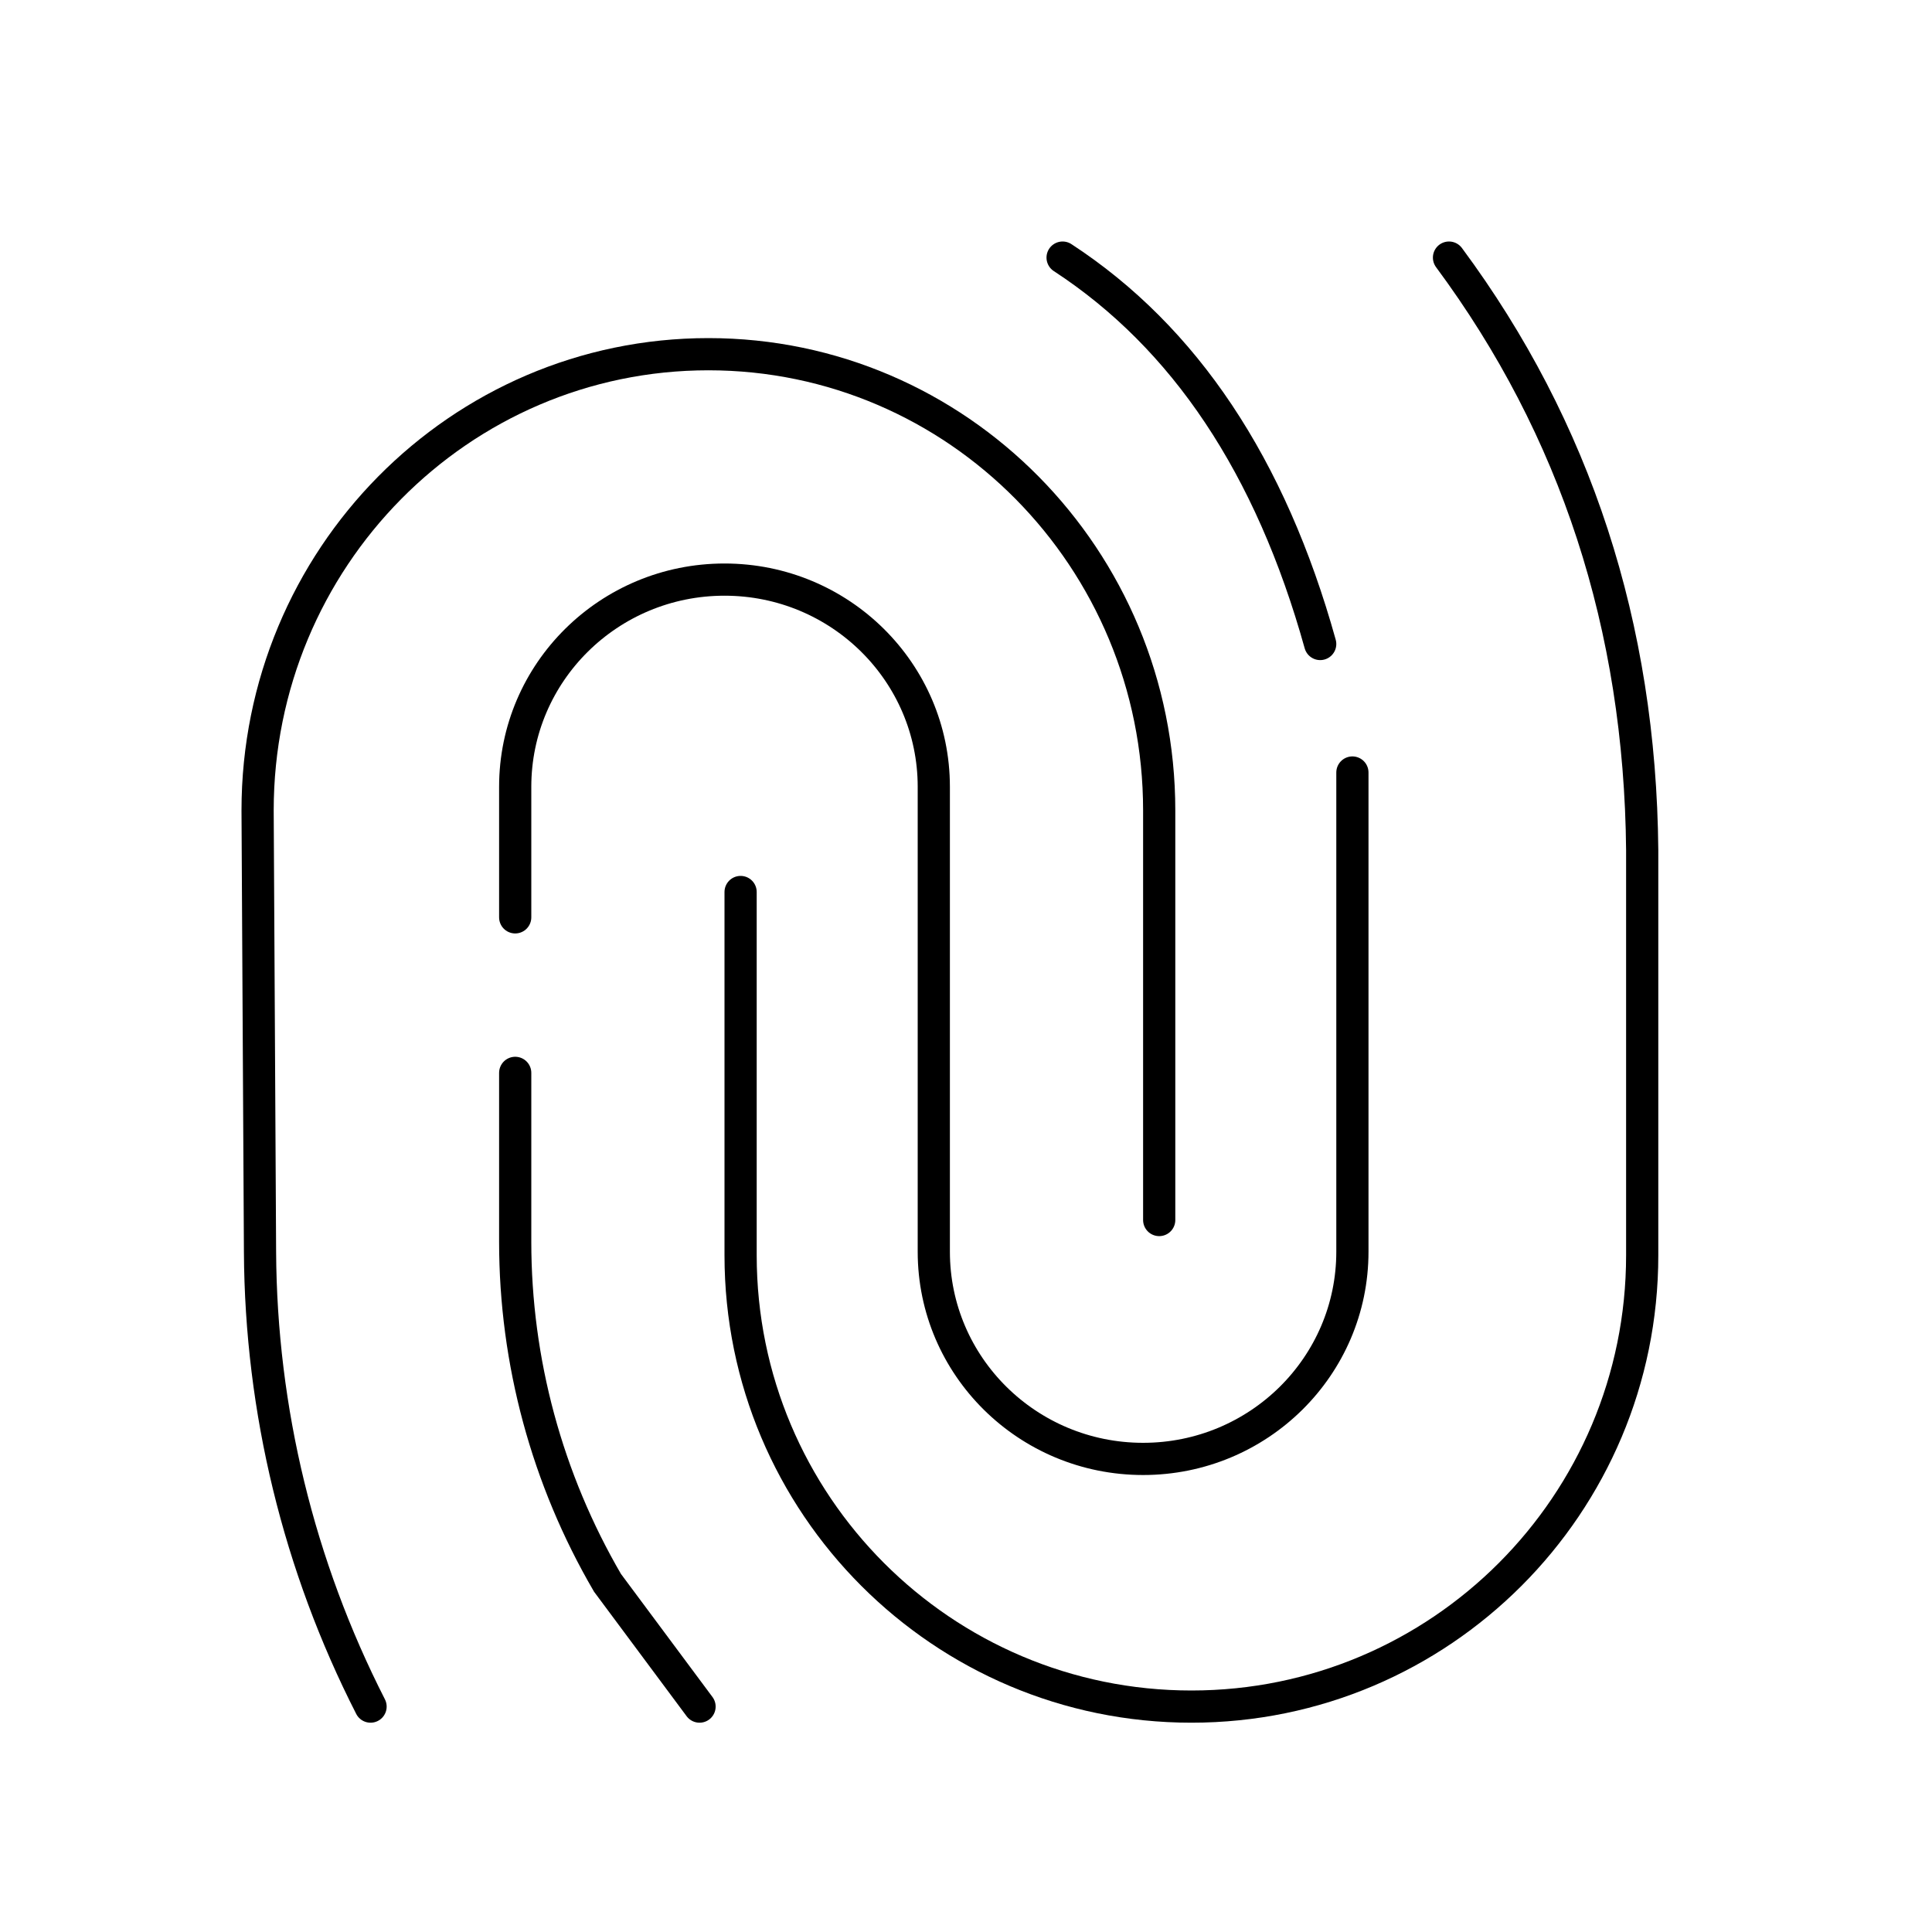 <?xml version="1.0" encoding="UTF-8"?>
<svg width="60px" height="60px" viewBox="0 0 60 60" version="1.1" xmlns="http://www.w3.org/2000/svg" xmlns:xlink="http://www.w3.org/1999/xlink">
    <!-- Generator: Sketch 61.2 (89653) - https://sketch.com -->
    <title>编组 24</title>
    <desc>Created with Sketch.</desc>
    <g id="台式机" stroke="none" stroke-width="1" fill="none" fill-rule="evenodd">
        <g id="2-1笔记本支持页" transform="translate(-1381, -563)">
            <g id="编组-24" transform="translate(1381, 563)">
                <rect id="矩形" x="0" y="0" width="60" height="60"></rect>
                <g id="编组-23" transform="translate(8, 8)" stroke="#000000" stroke-linecap="round">
                    <path d="M3.508,45 C1.277,40.626 0.101,35.79 0.075,30.88 L9.09494702e-13,17.169 L9.09494702e-13,17.169 C9.09494702e-13,9.344 6.268,3 14,3 C21.732,3 28,9.344 28,17.169 L28,29.889" id="形状"></path>
                    <path d="M15,25.298 L15,14.017 C15,6.275 21.268,0 29,0 C36.732,0 43,6.275 43,14.017 L43,26.6 C42.936,33.553 40.936,39.686 37,45" id="形状" transform="translate(29, 22.5) scale(1, -1) translate(-29, -22.5) "></path>
                    <path d="M13.725,45 L10.866,41.155 C8.988,37.935 8,34.282 8,30.564 L8,25.319 M8,20.489 L8,16.435 C8,12.881 10.91,10 14.5,10 C18.09,10 21,12.881 21,16.435 L21,26.854 M21,26.819 L21,30.873 C21,34.427 23.91,37.308 27.5,37.308 C31.09,37.308 34,34.427 34,30.873 L34,15.991" id="形状"></path>
                    <path d="M33,12 C31.461,6.477 28.794,2.477 25,0" id="路径-12"></path>
                </g>
            </g>
        </g>
    </g>
</svg>